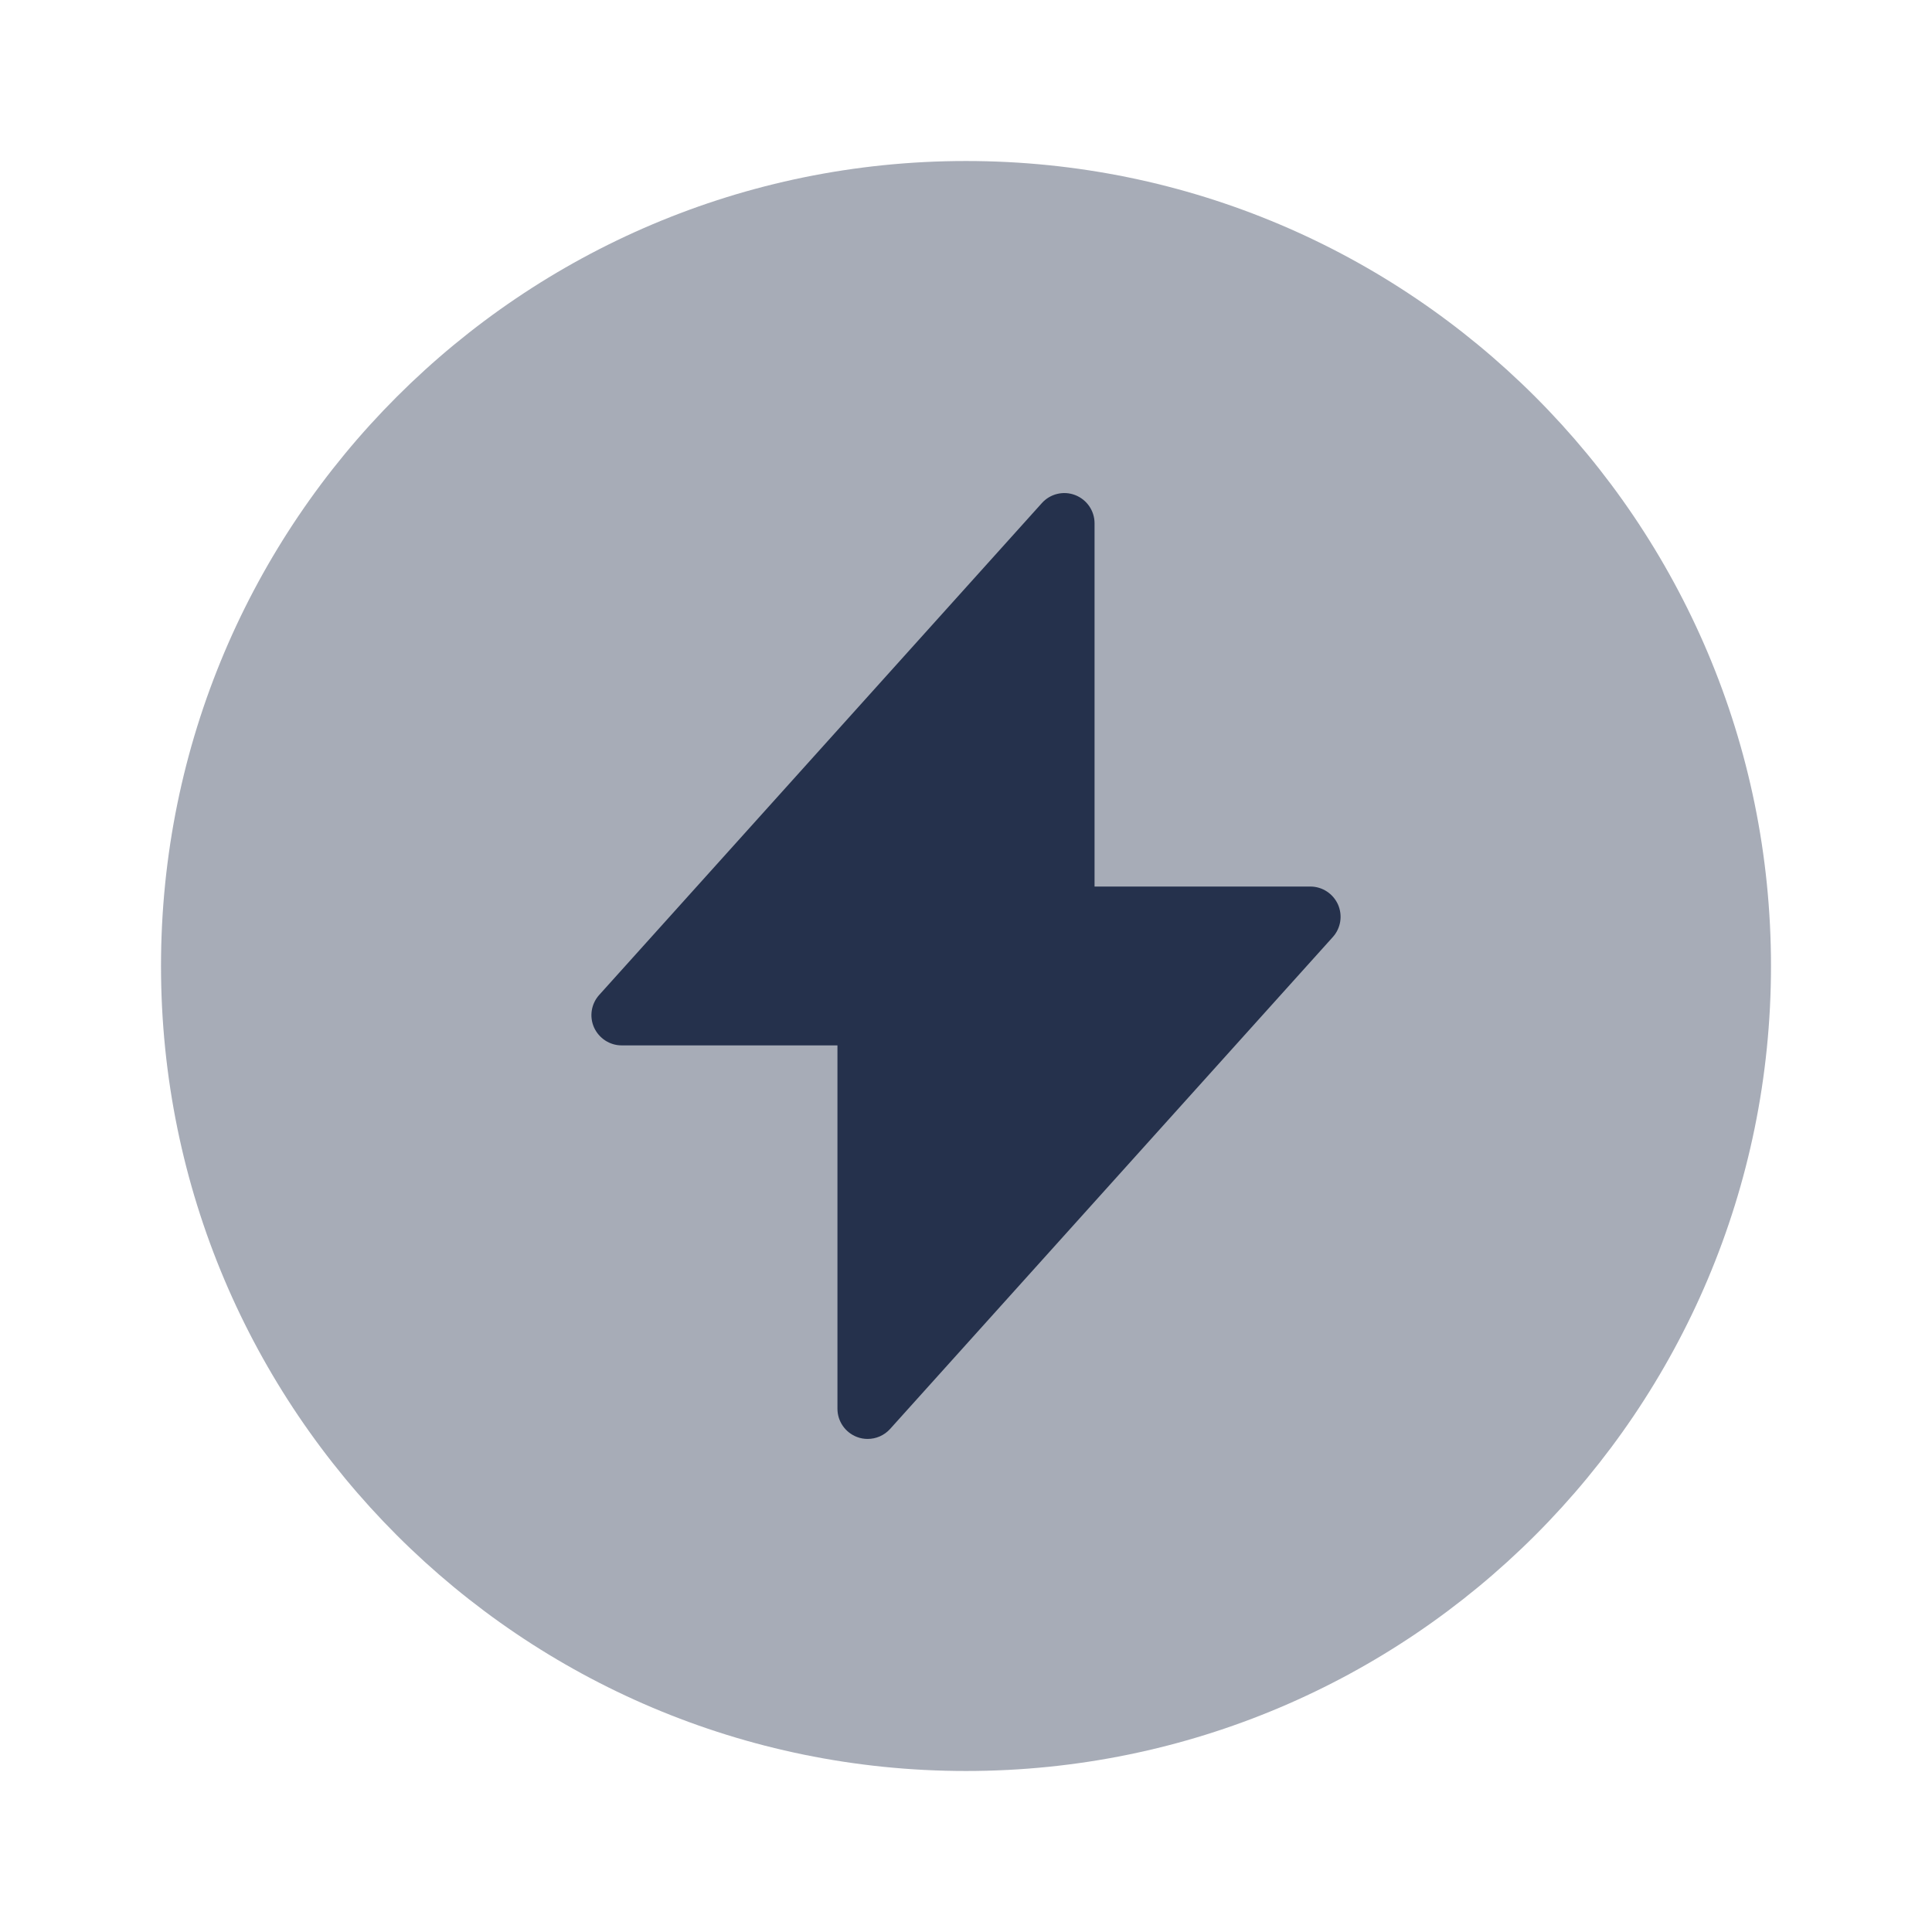 <svg xmlns="http://www.w3.org/2000/svg" width="80" height="80" viewBox="0 0 80 80" fill="none"><g id="bolt-circle-alt"><path id="Vector" opacity="0.4" d="M40 73.333C58.41 73.333 73.333 58.409 73.333 40C73.333 21.59 58.41 6.667 40 6.667C21.59 6.667 6.667 21.59 6.667 40C6.667 58.409 21.59 73.333 40 73.333Z" fill="#25314C"></path><path id="Vector_2" d="M55.403 37.453C55.2 37.003 54.753 36.71 54.26 36.71H45.323V21.667C45.323 21.15 45.003 20.687 44.52 20.5C44.037 20.313 43.487 20.447 43.143 20.83L24.81 41.2C24.48 41.567 24.397 42.093 24.597 42.543C24.8 42.993 25.247 43.287 25.74 43.287H34.677V58.333C34.677 58.85 34.997 59.313 35.48 59.5C35.623 59.557 35.777 59.583 35.927 59.583C36.273 59.583 36.613 59.44 36.857 59.17L55.19 38.8C55.52 38.433 55.603 37.907 55.403 37.453Z" fill="#25314C"></path></g></svg>